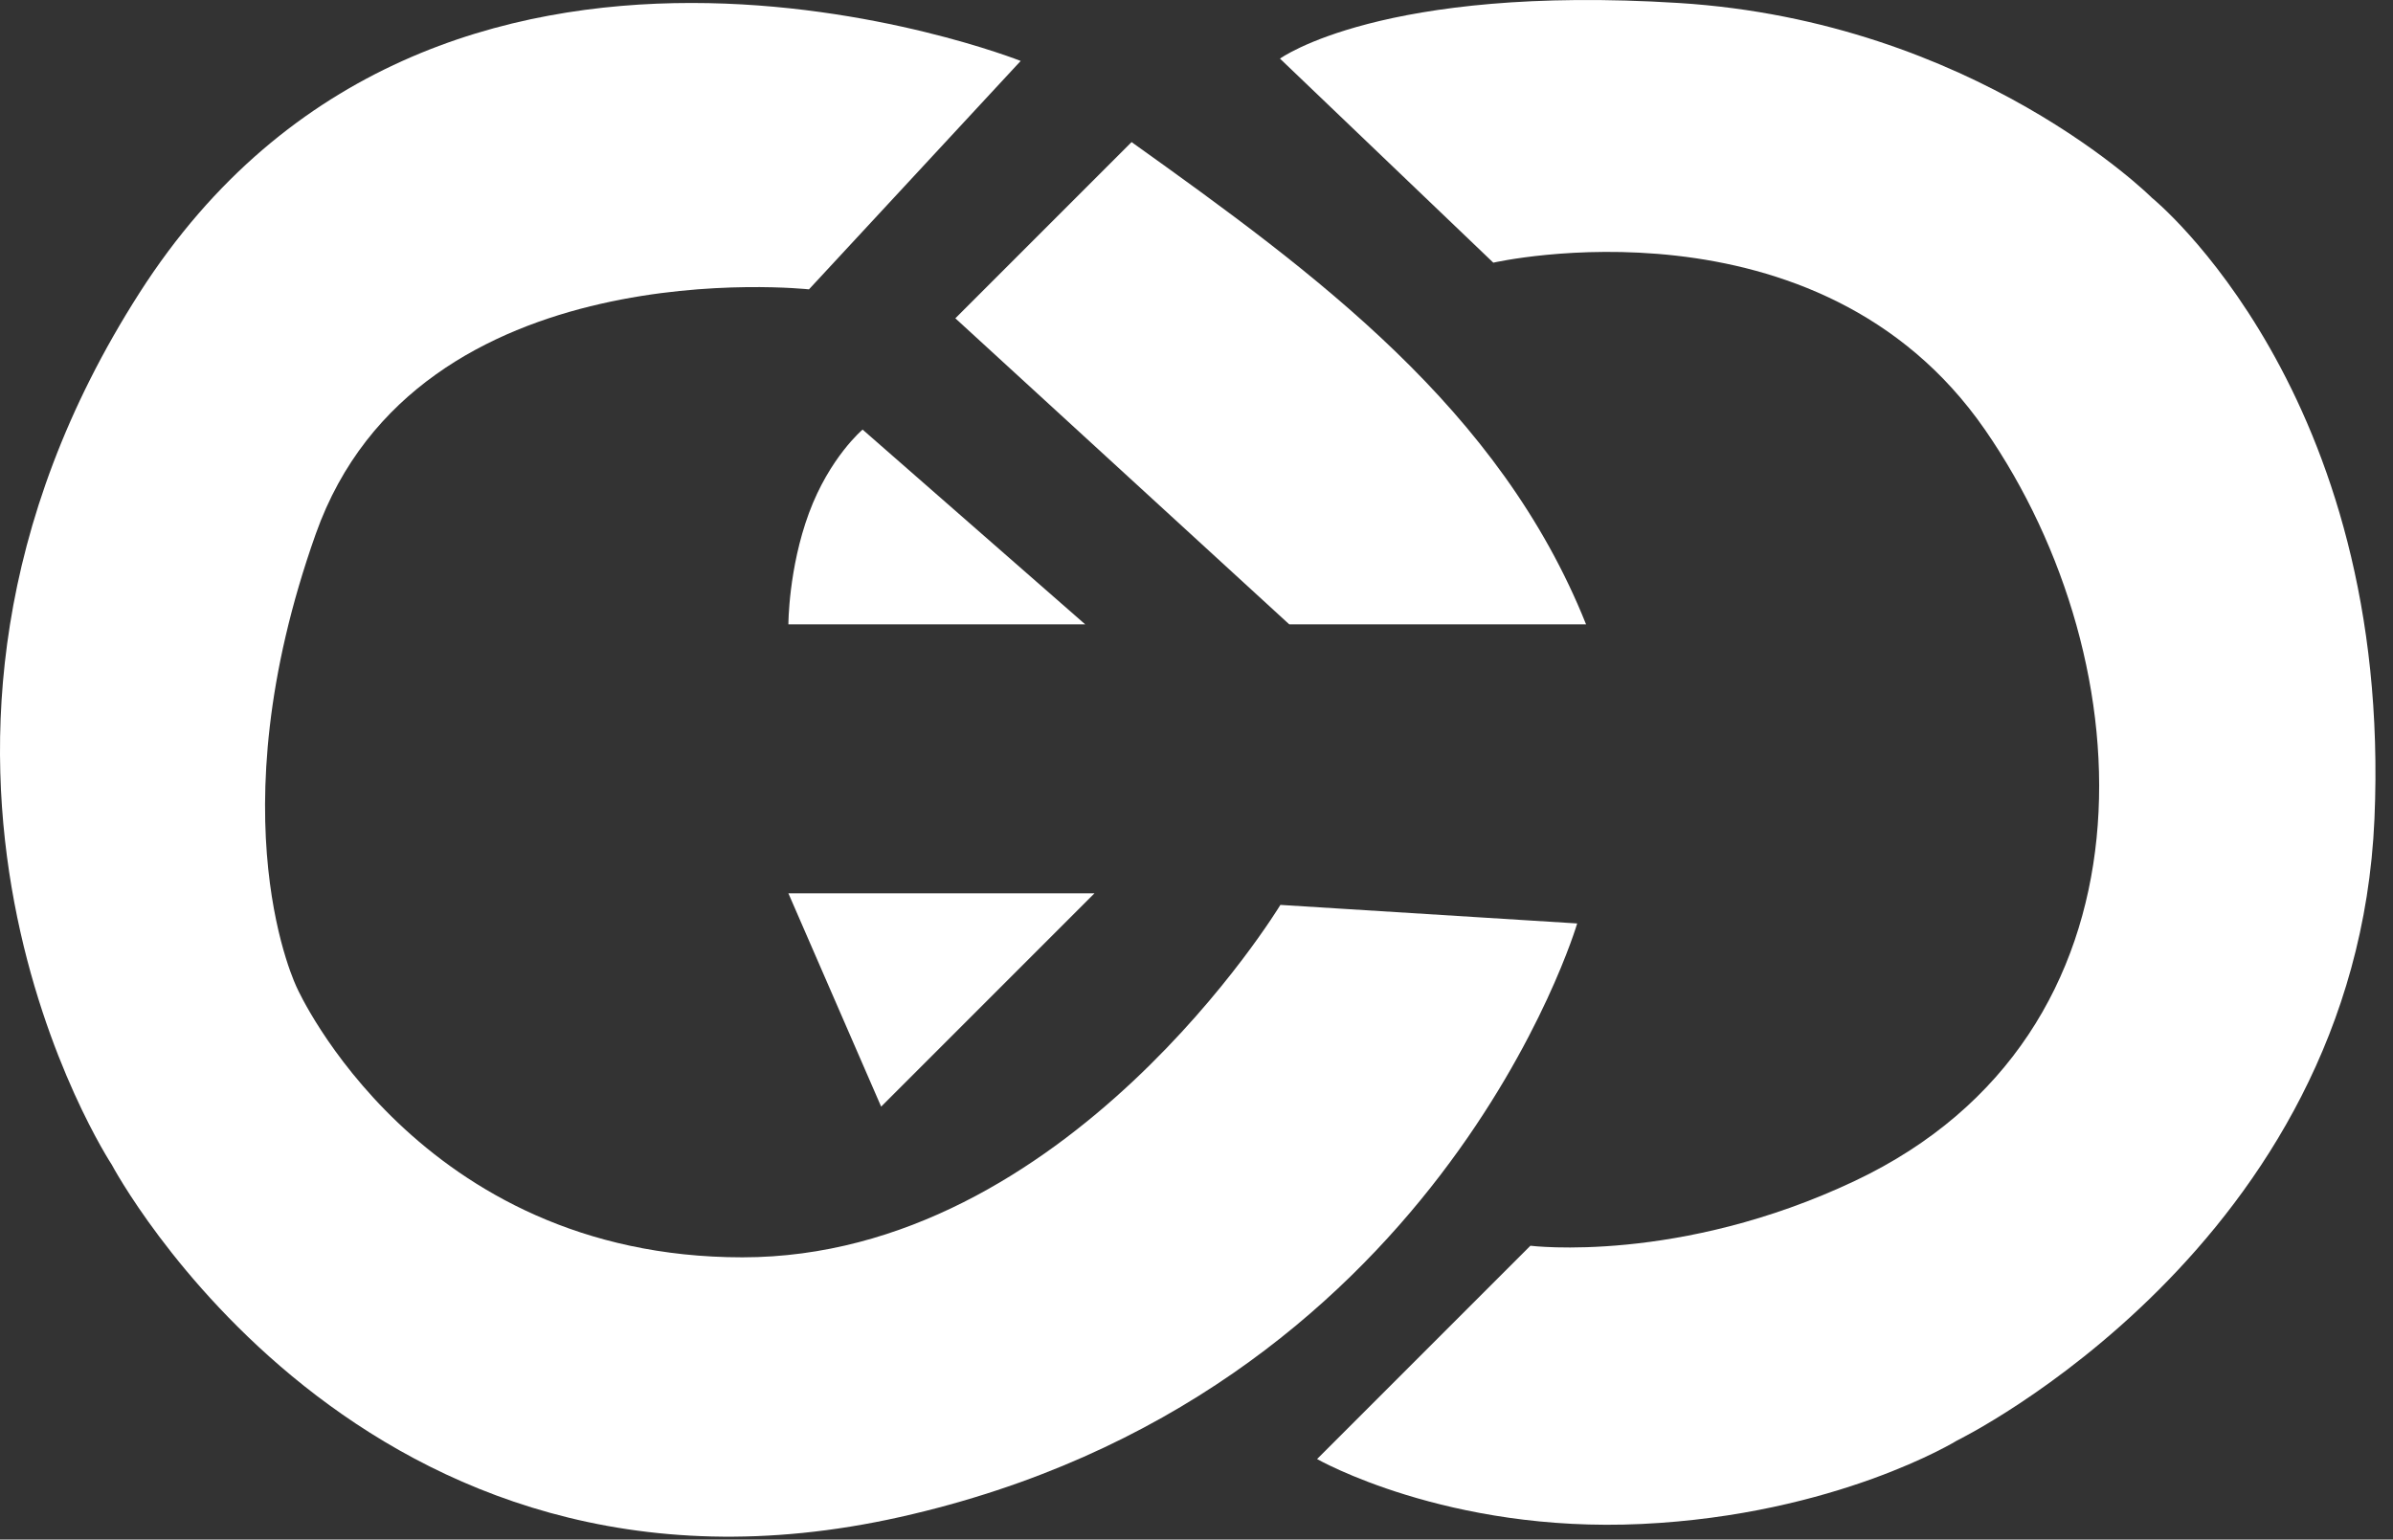<svg width="129" height="83" viewBox="0 0 129 83" fill="none" xmlns="http://www.w3.org/2000/svg">
<rect x="0" y="0" width="129" height="83" fill="#333333" stroke="none"/>
<path d="M80.5 14.161L69 3.16C69 3.16 74.5 -0.84 90.5 0.161C106.5 1.161 116 10.661 116 10.661C116 10.661 129 21.16 128 44.16C127 67.16 105.5 77.66 105.5 77.66C105.5 77.66 99 81.66 88.5 82.16C78 82.66 71 78.66 71 78.66L82.5 67.16C82.5 67.16 90.5 68.16 100 63.66C116.647 55.775 115.742 35.788 107 23.16C98 10.161 80.5 14.161 80.5 14.161Z" fill="white"/>
<path d="M7.522 15.786C23.522 -9.215 55.022 3.285 55.022 3.285L43.609 15.6C43.609 15.6 22.522 13.286 17.022 28.785C11.522 44.285 16.022 53.285 16.022 53.285C16.022 53.285 22.522 67.785 40.022 67.785C57.522 67.785 69.022 48.785 69.022 48.785L85.022 49.785C85.022 49.785 77.522 75.285 48.522 81.785C19.522 88.285 6.022 62.785 6.022 62.785C6.022 62.785 -8.478 40.785 7.522 15.786Z" fill="white"/>
<path d="M59 48.16L47.5 59.66L42.5 48.16H59Z" fill="white"/>
<path d="M43.609 27.66C42.5 30.66 42.5 33.66 42.5 33.66H58.5L46.5 23.16C46.5 23.16 44.719 24.66 43.609 27.66Z" fill="white"/>
<path d="M69.5 33.66H85.5C80.843 22.018 70.956 14.772 61 7.66L51.5 17.16L69.5 33.66Z" fill="white"/>
</svg>
